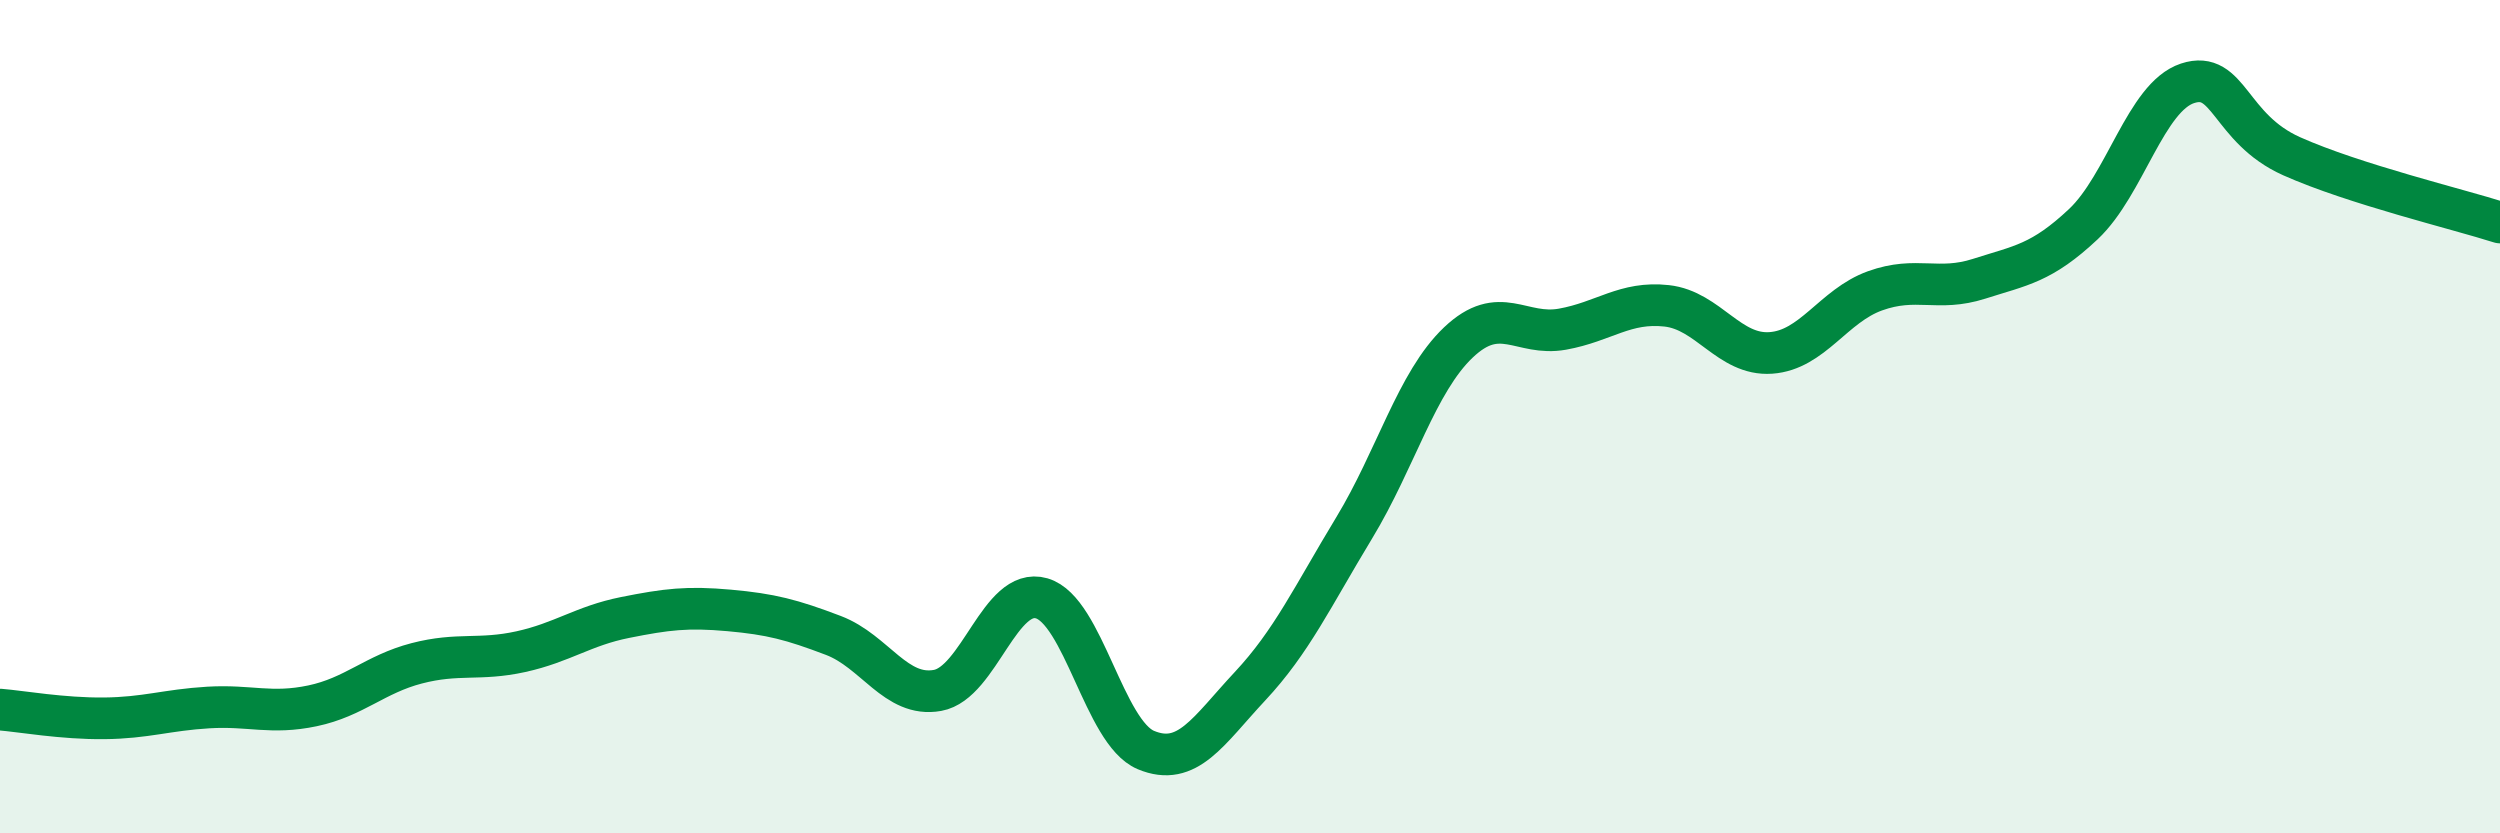 
    <svg width="60" height="20" viewBox="0 0 60 20" xmlns="http://www.w3.org/2000/svg">
      <path
        d="M 0,17.03 C 0.5,17.07 1.5,17.25 2.5,17.24 C 3.5,17.23 4,17.04 5,16.98 C 6,16.92 6.5,17.15 7.5,16.94 C 8.5,16.73 9,16.18 10,15.92 C 11,15.66 11.5,15.86 12.5,15.64 C 13.5,15.42 14,15.02 15,14.82 C 16,14.62 16.5,14.56 17.5,14.65 C 18.5,14.74 19,14.87 20,15.25 C 21,15.63 21.5,16.75 22.5,16.57 C 23.5,16.39 24,14.07 25,14.36 C 26,14.65 26.5,17.58 27.5,18 C 28.5,18.42 29,17.54 30,16.47 C 31,15.4 31.5,14.32 32.5,12.67 C 33.5,11.02 34,9.17 35,8.22 C 36,7.27 36.5,8.08 37.5,7.9 C 38.5,7.72 39,7.23 40,7.34 C 41,7.45 41.5,8.54 42.5,8.47 C 43.5,8.4 44,7.34 45,6.98 C 46,6.62 46.5,7.01 47.5,6.69 C 48.5,6.37 49,6.32 50,5.38 C 51,4.44 51.5,2.33 52.5,2 C 53.5,1.67 53.5,3.08 55,3.75 C 56.5,4.42 59,5.02 60,5.34L60 20L0 20Z"
        fill="#008740"
        opacity="0.1"
        stroke-linecap="round"
        stroke-linejoin="round"
      />
      <path
        d="M 0,17.03 C 0.5,17.07 1.5,17.25 2.5,17.24 C 3.5,17.23 4,17.04 5,16.98 C 6,16.92 6.5,17.15 7.5,16.94 C 8.5,16.73 9,16.18 10,15.92 C 11,15.66 11.5,15.86 12.5,15.64 C 13.5,15.42 14,15.02 15,14.82 C 16,14.62 16.5,14.56 17.5,14.65 C 18.5,14.74 19,14.87 20,15.25 C 21,15.63 21.5,16.75 22.5,16.57 C 23.5,16.39 24,14.07 25,14.36 C 26,14.65 26.5,17.58 27.5,18 C 28.5,18.42 29,17.54 30,16.47 C 31,15.4 31.5,14.32 32.5,12.67 C 33.5,11.02 34,9.17 35,8.22 C 36,7.27 36.5,8.08 37.5,7.9 C 38.5,7.72 39,7.23 40,7.34 C 41,7.45 41.5,8.54 42.5,8.47 C 43.5,8.4 44,7.34 45,6.98 C 46,6.62 46.5,7.01 47.5,6.69 C 48.5,6.37 49,6.32 50,5.38 C 51,4.44 51.5,2.33 52.5,2 C 53.5,1.67 53.5,3.08 55,3.75 C 56.5,4.42 59,5.02 60,5.34"
        stroke="#008740"
        stroke-width="1"
        fill="none"
        stroke-linecap="round"
        stroke-linejoin="round"
      />
    </svg>
  